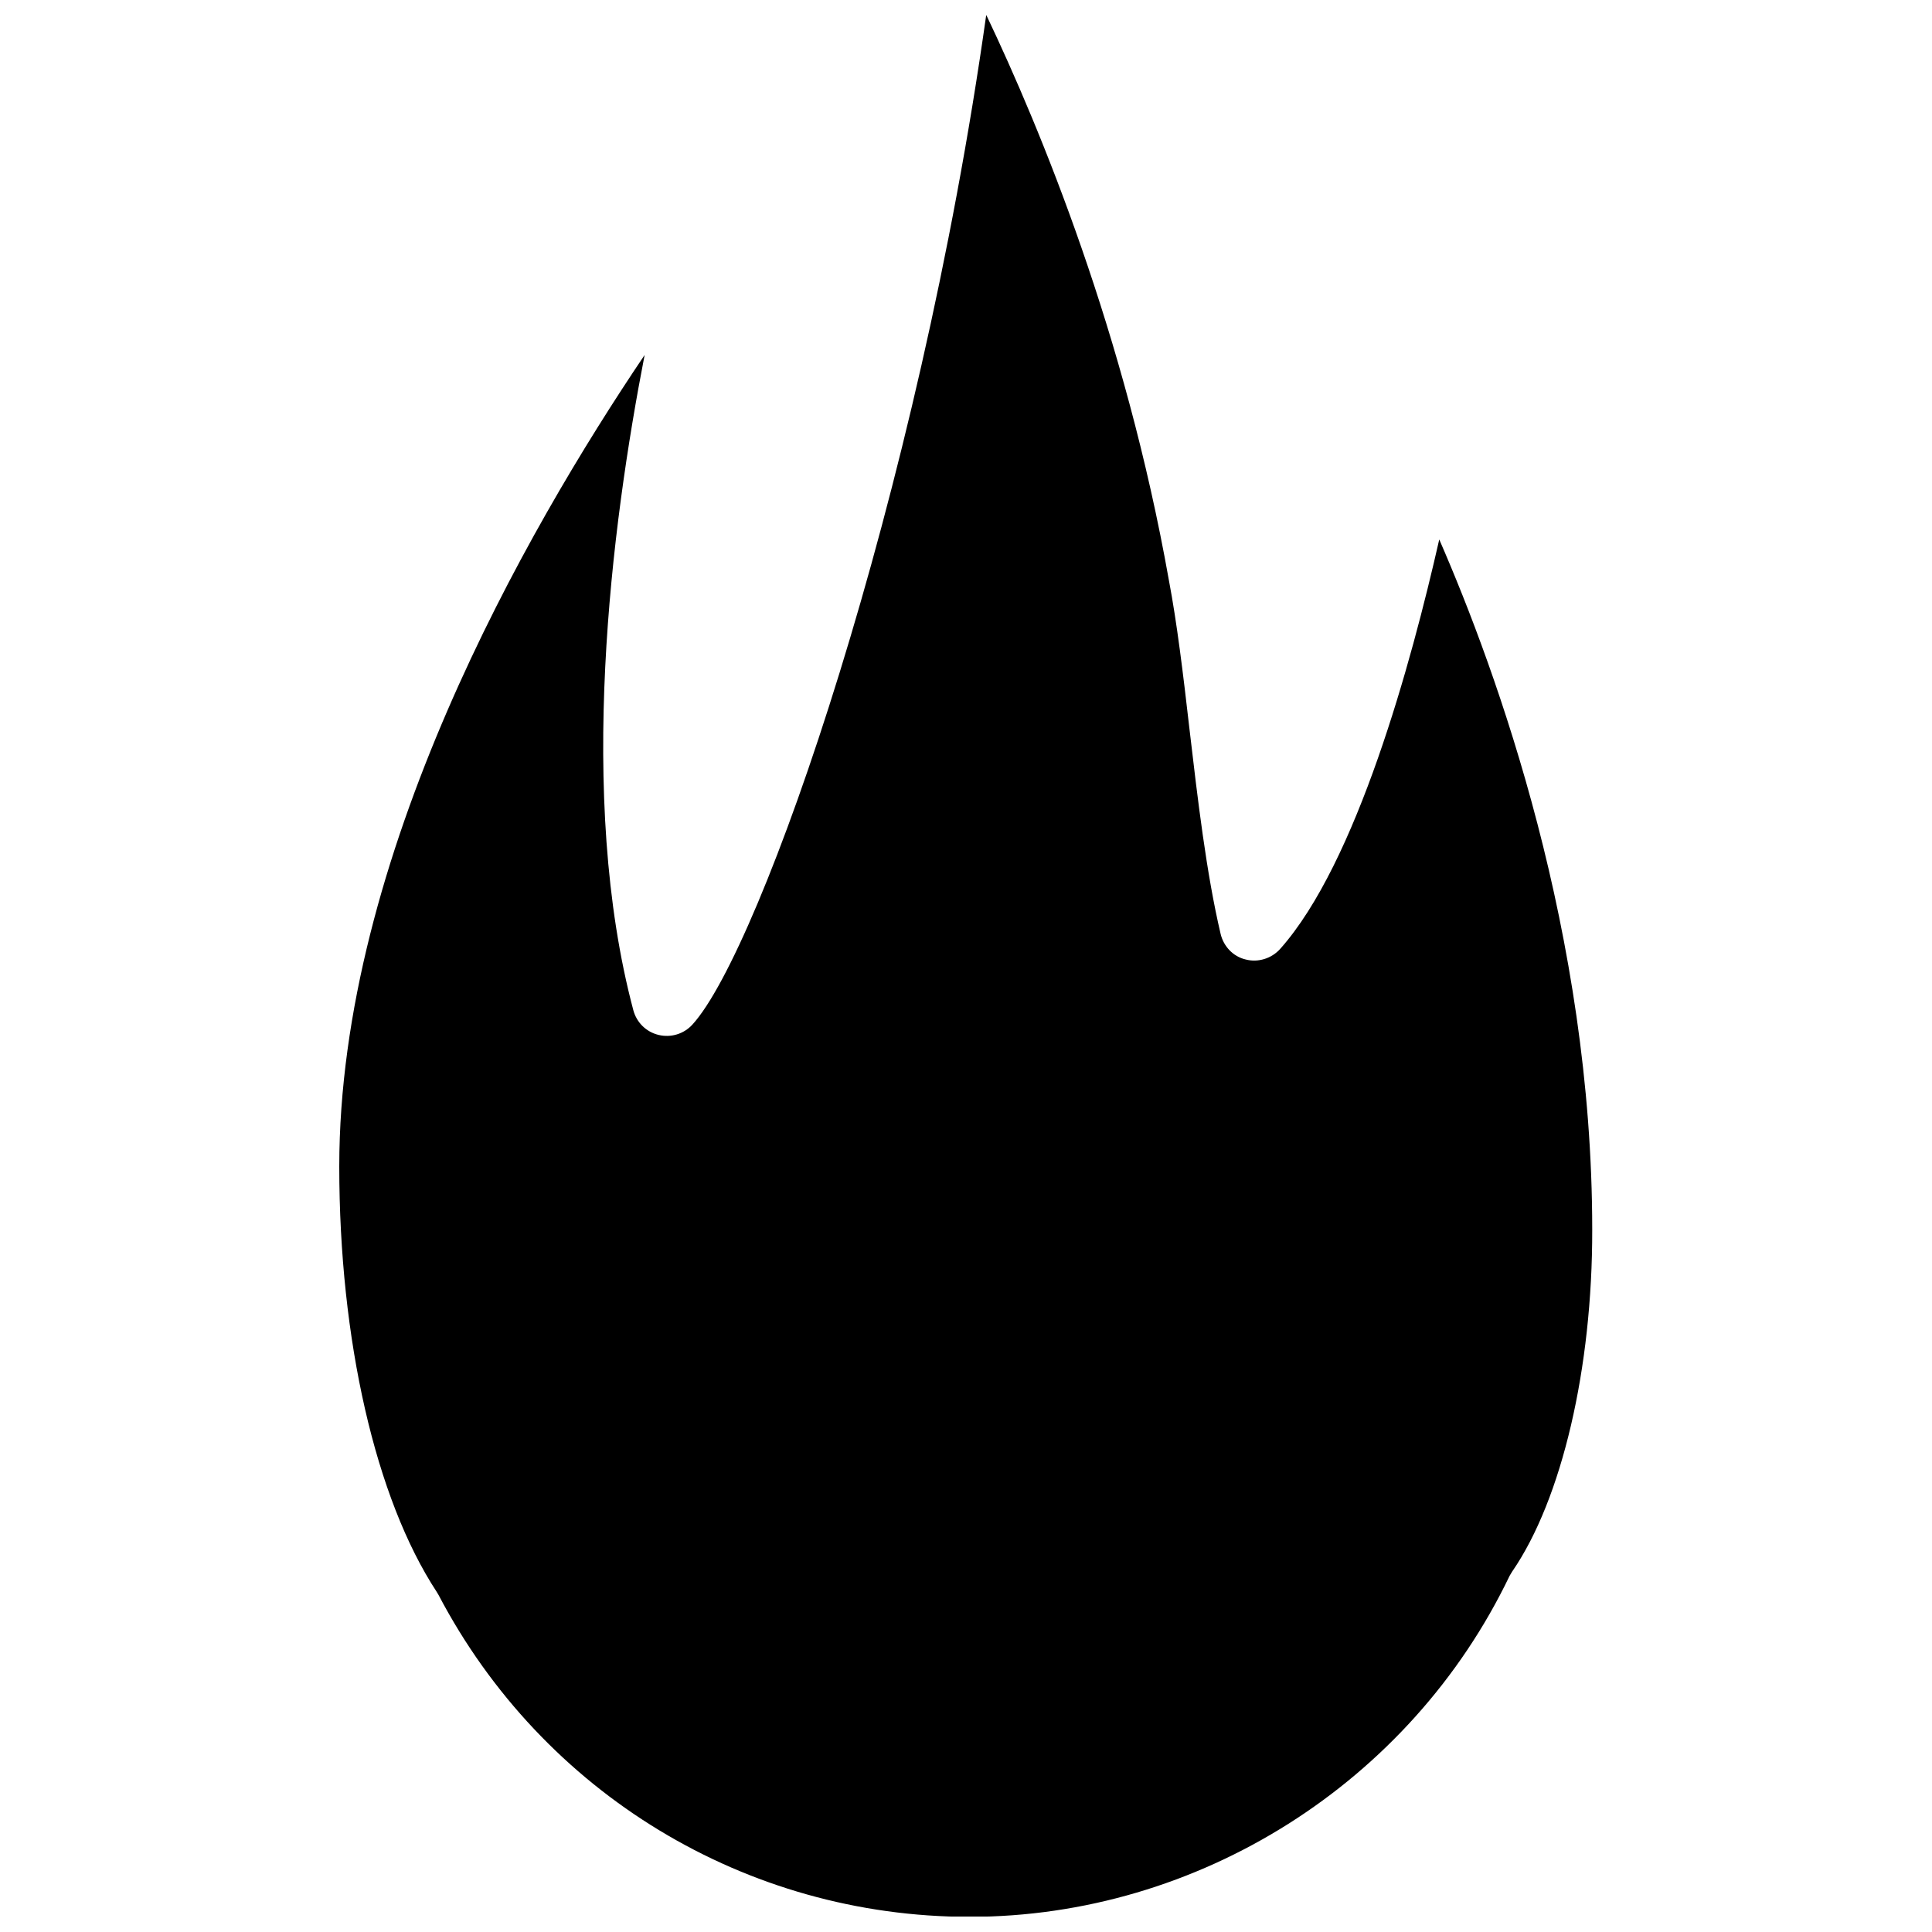 <?xml version="1.0" encoding="UTF-8"?>
<!-- Uploaded to: ICON Repo, www.iconrepo.com, Generator: ICON Repo Mixer Tools -->
<svg width="800px" height="800px" version="1.1" viewBox="144 144 512 512" xmlns="http://www.w3.org/2000/svg">
 <defs>
  <clipPath id="a">
   <path d="m233 148.09h333v503.81h-333z"/>
  </clipPath>
 </defs>
 <g clip-path="url(#a)">
  <path d="m544.77 560.43c-0.234 0.395-0.473 0.789-0.707 1.18-26.293 54.867-82.5 90.371-143.11 90.371-59.199 0-113.12-32.668-140.75-85.332-0.156-0.234-0.316-0.551-0.473-0.789-16.215-24.719-25.82-66.832-25.82-112.73 0-81.949 49.277-168.14 80.926-215.06-8.816 45.344-18.027 117.14-2.992 173.66 0.867 3.227 3.387 5.746 6.691 6.535 3.227 0.789 6.691-0.234 8.973-2.754 18.184-19.918 59.828-139.49 77.855-267.57 14.406 30.23 36.84 84.625 48.414 149.88 2.125 11.18 3.777 24.797 5.434 39.281 2.203 18.812 4.488 38.336 8.266 54.395 0.789 3.305 3.305 5.984 6.613 6.769 3.305 0.867 6.848-0.234 9.133-2.754 20.309-22.75 34.793-75.887 42.195-108.55 15.352 35.188 40.539 104.86 40.539 182.87 0.07 36.762-8.039 71.477-21.184 90.605z"/>
 </g>
</svg>